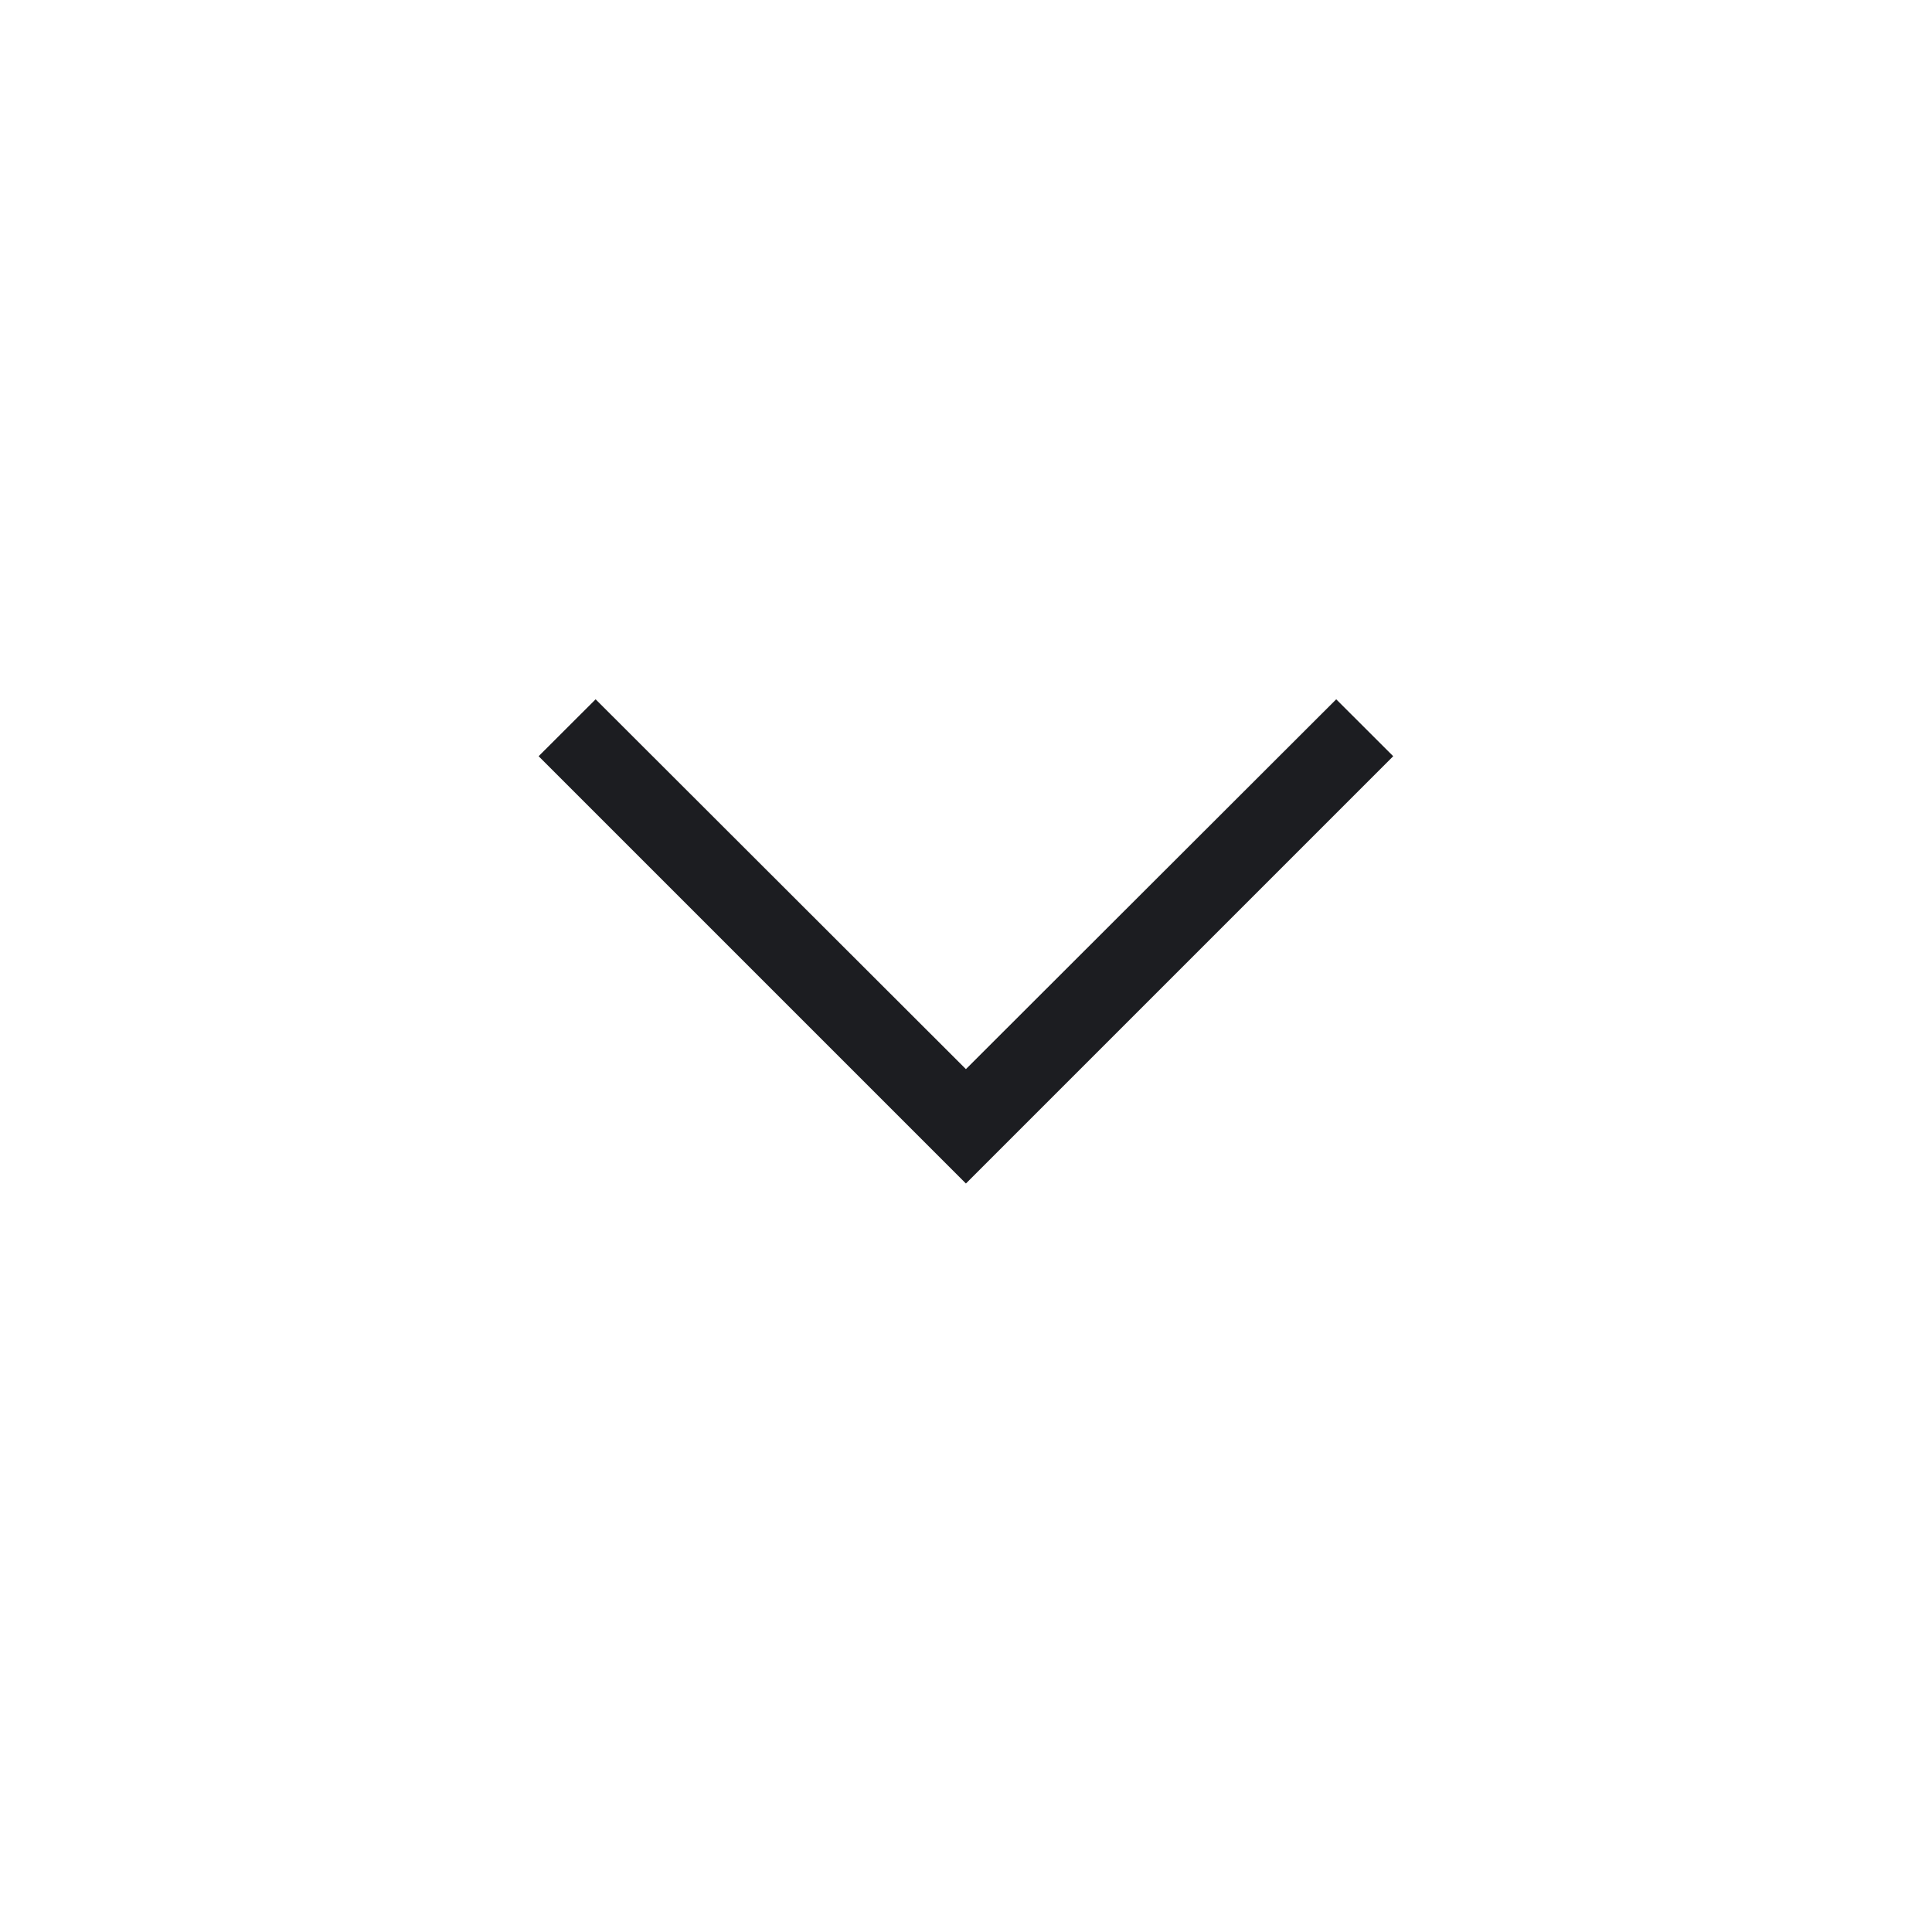 <svg width="24" height="24" viewBox="0 0 24 24" fill="none" xmlns="http://www.w3.org/2000/svg">
<mask id="mask0_650_222" style="mask-type:alpha" maskUnits="userSpaceOnUse" x="0" y="0" width="24" height="24">
<rect width="24" height="24" fill="#D9D9D9"/>
</mask>
<g mask="url(#mask0_650_222)">
<path d="M11.999 14.702L6.691 9.394L7.399 8.687L11.999 13.281L16.599 8.687L17.307 9.394L11.999 14.702Z" fill="#1C1D21"/>
</g>
</svg>
